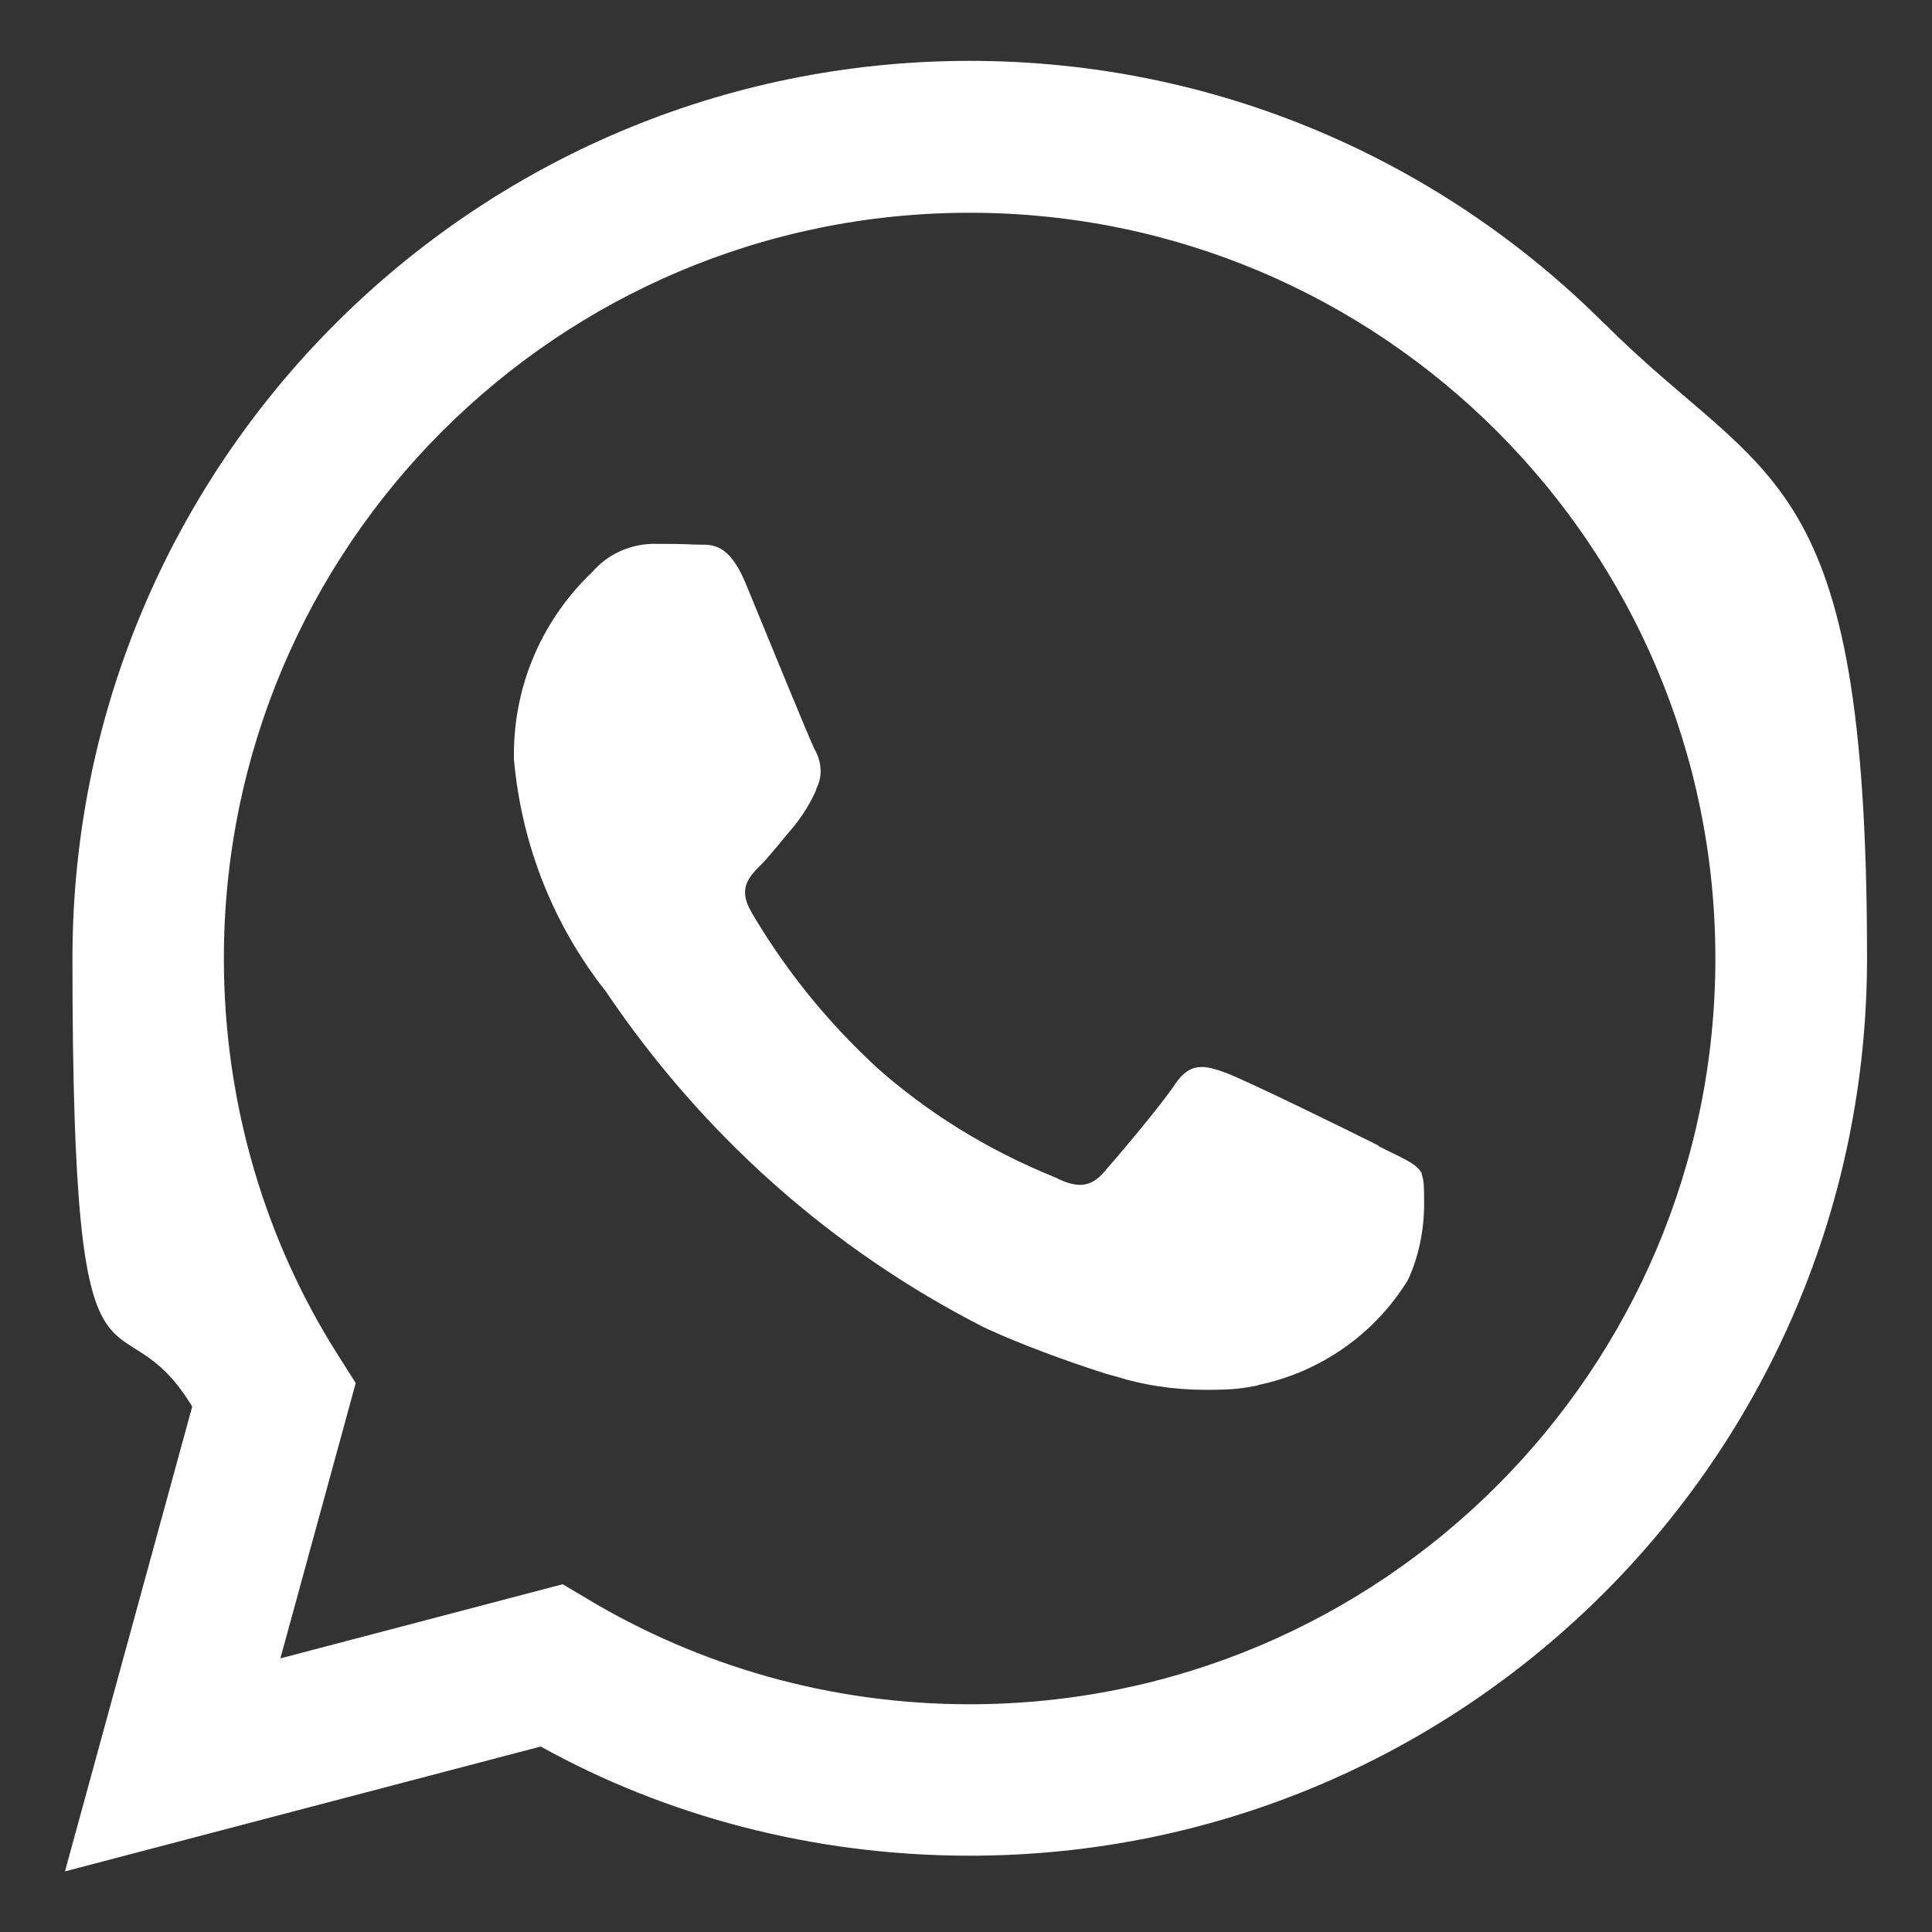 <?xml version="1.0" encoding="UTF-8"?>
<svg id="Ebene_1" xmlns="http://www.w3.org/2000/svg" version="1.1" viewBox="0 0 800 800">
  <rect x="0" y="0" width="800" height="800" fill="#333333" stroke="none"/>
  <!-- Generator: Adobe Illustrator 30.0.0, SVG Export Plug-In . SVG Version: 2.1.1 Build 123)  -->
  <defs>
    <style>
      .st0 {
        fill: #fff;
      }
    </style>
  </defs>
  <path class="st0" d="M664.4,134.1c-67.3-67.3-160.2-108.9-262.8-108.9C196.4,25.2,30,191.6,30,396.8s18.4,132.3,50.6,187.3l-1-1.7-52.7,192.5,197-51.7c51.3,28.5,112.5,45.2,177.5,45.2h.2c205.2,0,371.5-166.5,371.5-371.7s-41.6-195.4-108.7-262.7h0ZM401.6,705.7h-.1c-58,0-112.2-16-158.6-43.8l1.4.8-11.3-6.7-116.9,30.7,31.2-114-7.4-11.7c-29.6-46.5-47.2-103.3-47.2-164.1,0-170.6,138.3-308.8,308.8-308.8s308.8,138.3,308.8,308.8-138.3,308.8-308.8,308.8h0ZM570.9,474.4c-9.3-4.7-54.9-27.1-63.4-30.2-8.5-3.1-14.7-4.6-20.9,4.7-6.2,9.3-24,30.2-29.4,36.4-5.4,6.2-10.9,7-20.1,2.3-28.7-11.6-53.5-27.2-74.9-46.3l.3.2c-20-18.5-37.1-39.7-50.9-63l-.7-1.3c-5.4-9.3-.6-14.3,4-18.9,4.2-4.2,9.3-10.9,13.9-16.2,3.6-4.5,6.8-9.6,9.2-15.1v-.4c1.2-2.2,1.8-4.7,1.8-7.4s-.9-6.3-2.5-8.9h0c-2.3-4.6-20.9-50.3-28.6-68.9-7.6-18.1-15.2-15.6-20.9-15.9-5.4-.3-11.6-.3-17.8-.3-9.9.3-18.7,4.7-24.7,11.6h0c-20.1,19.1-32.5,45.9-32.5,75.6s0,1.3,0,2h0c3.3,36.6,17,69.5,38.2,96.3l-.3-.4c40.1,59.5,93.5,107,156.3,139.1l2.3,1.1c13.7,6.2,31.2,12.8,49.2,18.5l3.7,1c11,3.5,23.8,5.5,37,5.5s15-.7,22.2-1.9h-.8c26.7-5.5,48.9-21.6,62.4-43.6l.2-.4c4.1-9.1,6.5-19.8,6.5-31.1s-.4-9.1-1.2-13.5v.5c-2.2-3.9-8.4-6.2-17.7-10.9h0Z"/>
</svg>